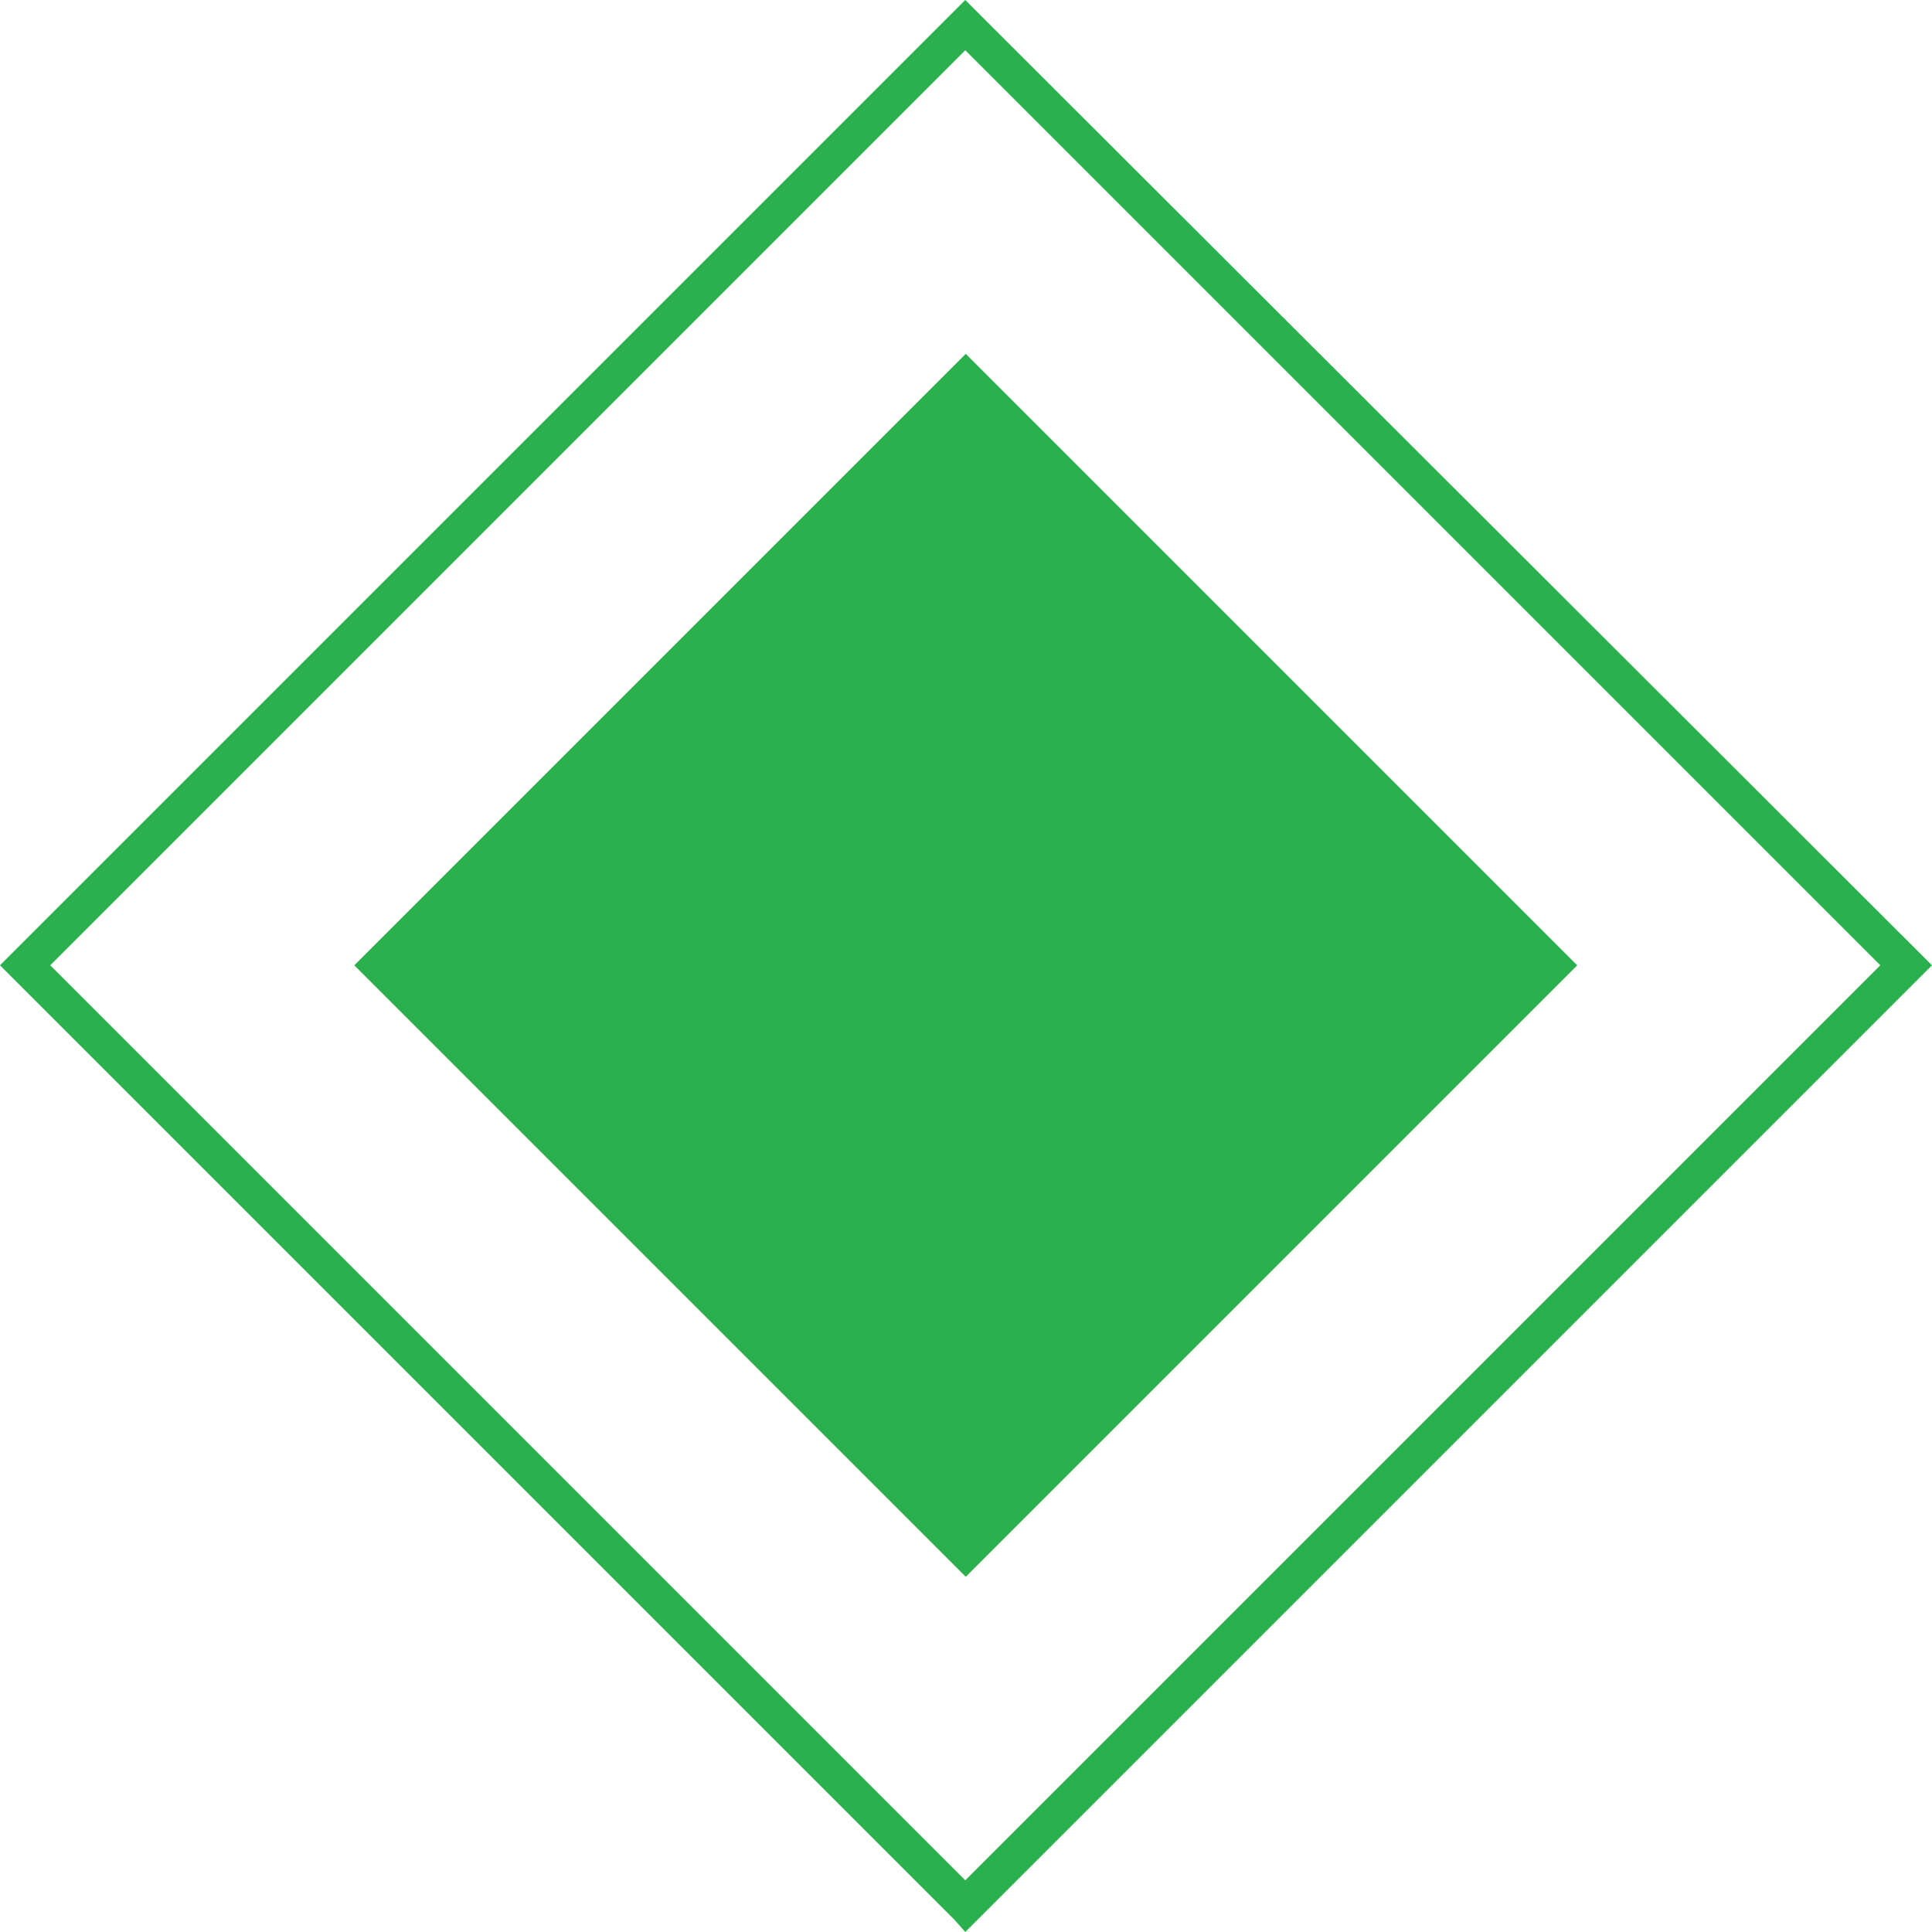 <svg xmlns="http://www.w3.org/2000/svg" viewBox="0 0 13.45 13.45">
  <defs>
    <style>
      .nova_matriz_4_svg__cls-1{fill:#2bb04e}
    </style>
  </defs>
  <g id="nova_matriz_4_svg__Layer_2" data-name="Layer 2">
    <g id="nova_matriz_4_svg__Camada_1" data-name="Camada 1">
      <path class="nova_matriz_4_svg__cls-1" transform="rotate(-45 6.722 6.716)" d="M3.71 3.71h6.02v6.02H3.71z"/>
      <path class="nova_matriz_4_svg__cls-1" d="m6.72 13.45-.08-.09L0 6.72l.09-.09L6.72 0l.09.09 6.64 6.63-.09.09ZM.35 6.72l6.37 6.37 6.37-6.37L6.72.35Z"/>
    </g>
  </g>
</svg>

